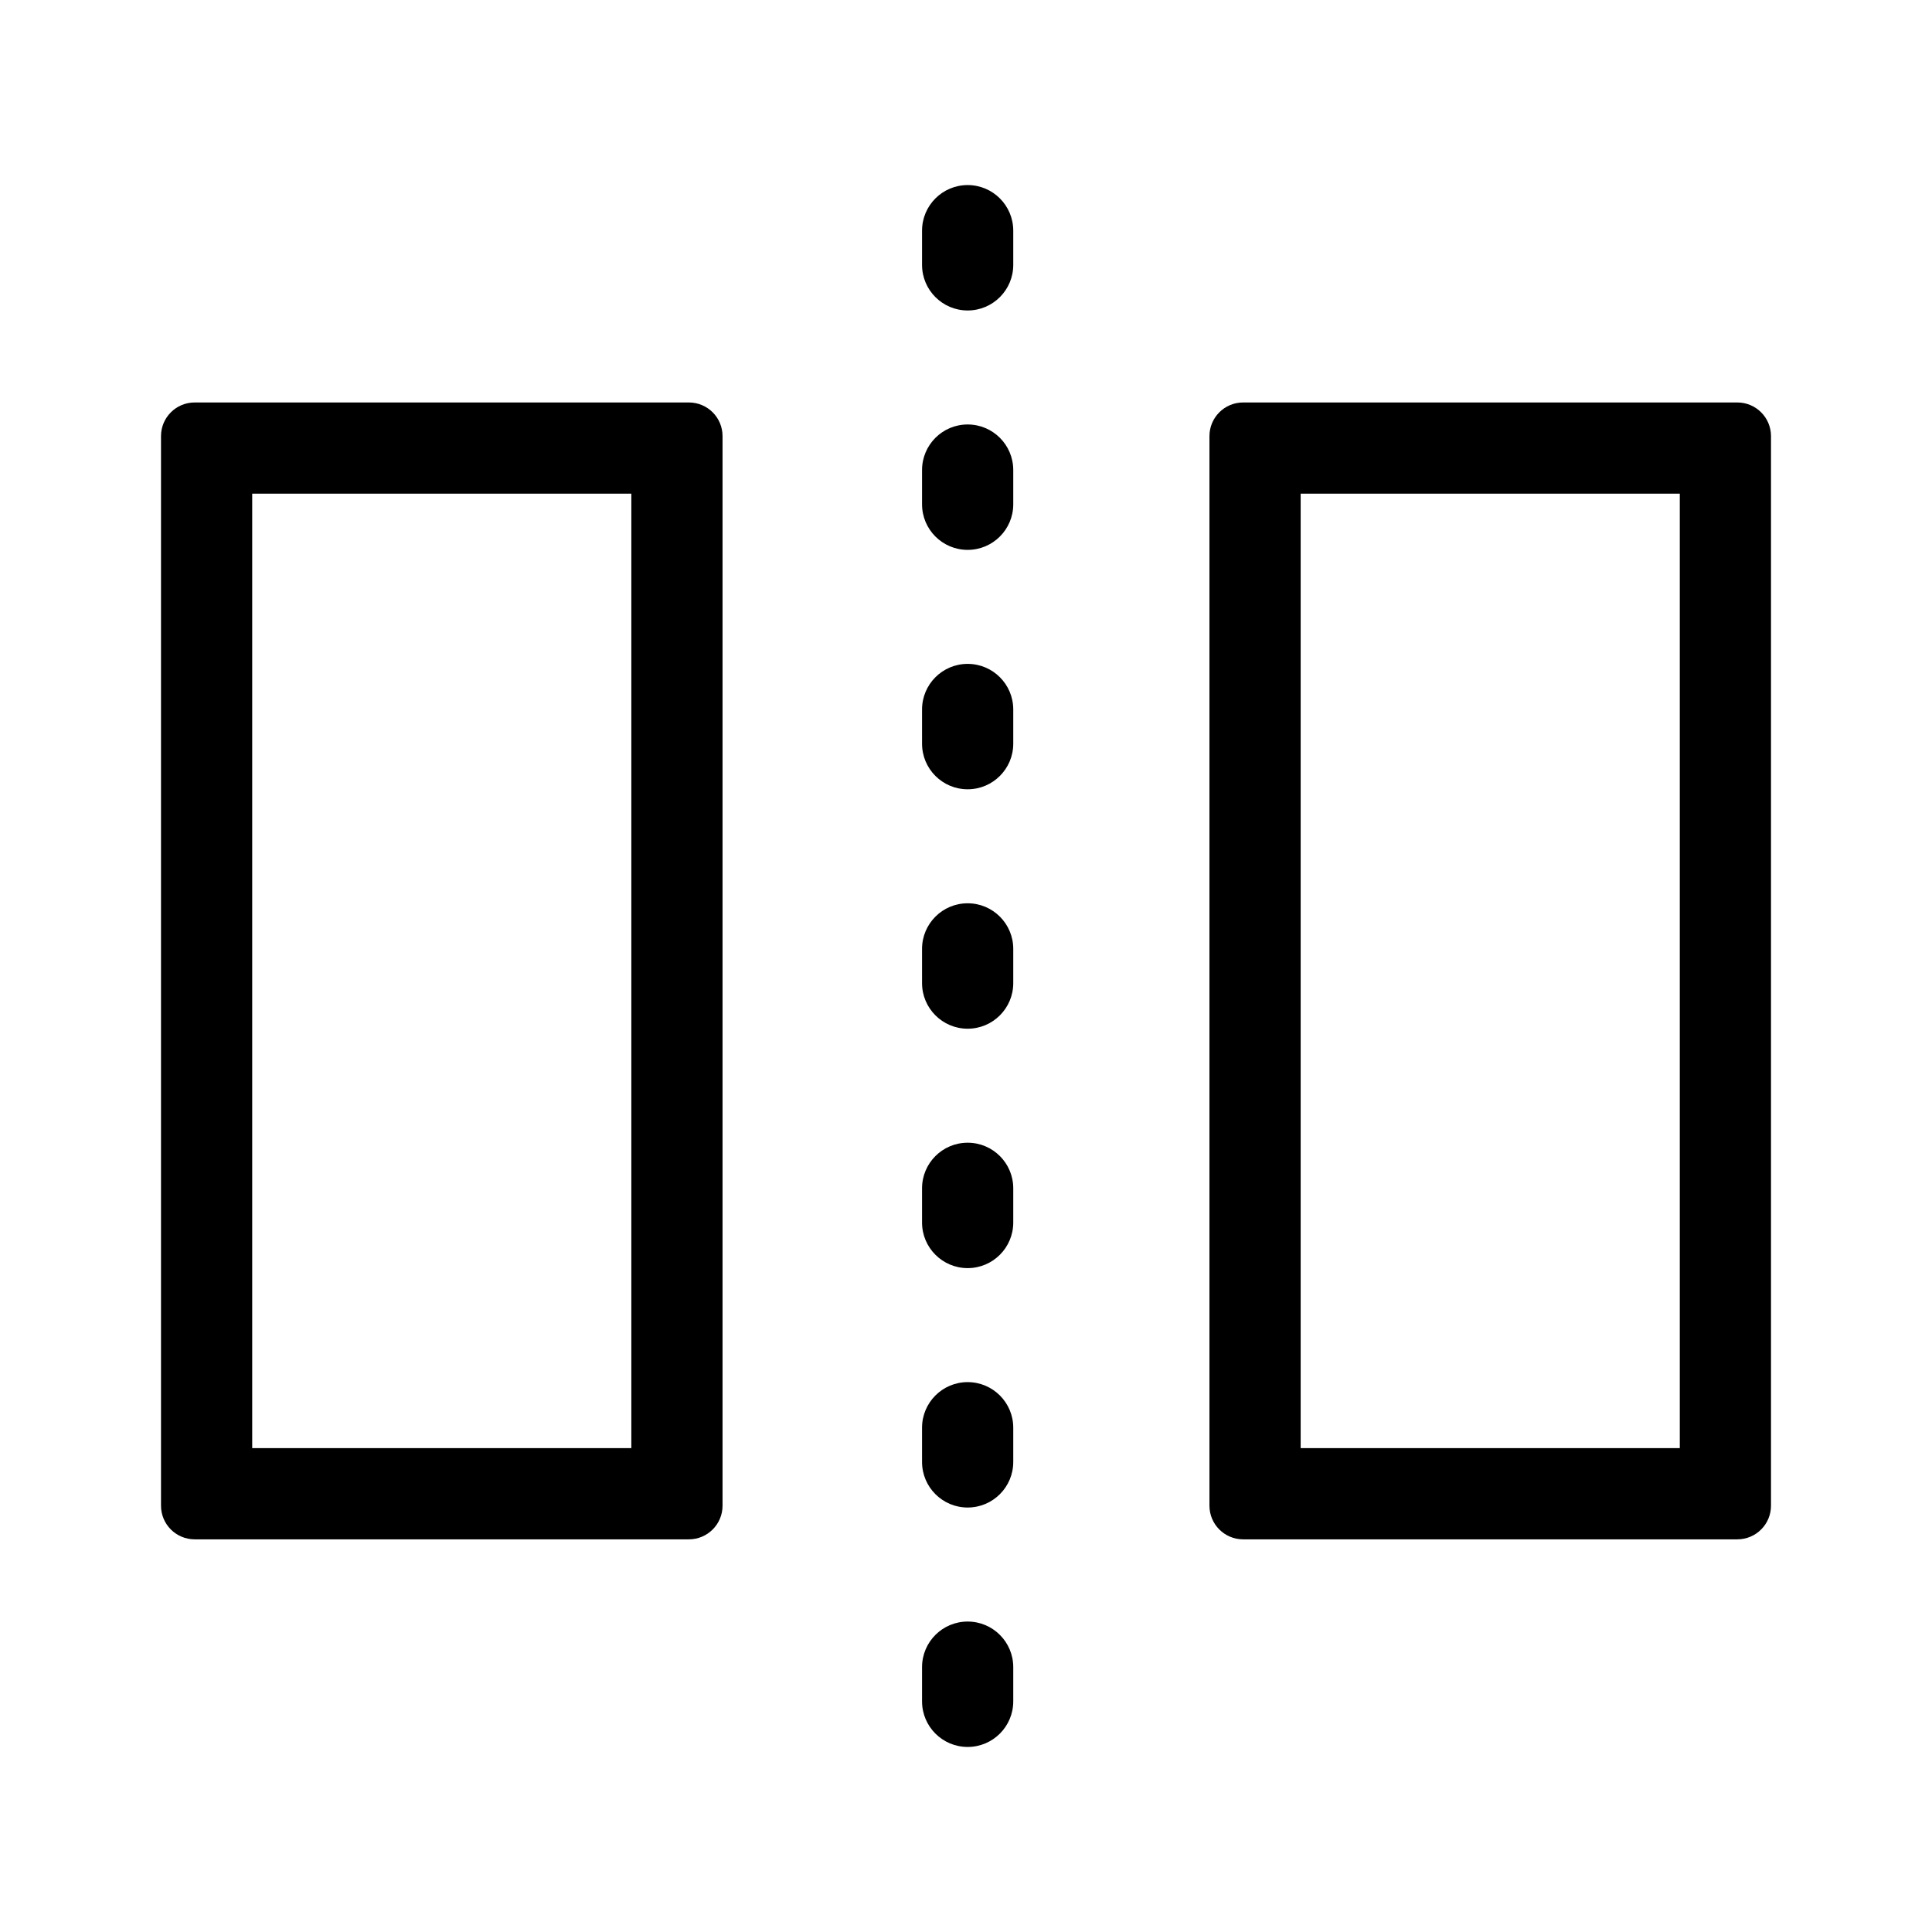 <svg height="512" viewBox="0 0 96 96" width="512" xmlns="http://www.w3.org/2000/svg"><g id="Layer_4"><g><path d="m9.673 76.489h24.557c.924 0 1.673-.749 1.673-1.673v-53.145c0-.924-.749-1.673-1.673-1.673h-24.557c-.924 0-1.673.749-1.673 1.673v53.145c0 .924.749 1.673 1.673 1.673zm2.859-51.959h18.839v47.427h-18.839z"/><path d="m61.77 76.489h24.557c.924 0 1.673-.749 1.673-1.673v-53.145c0-.924-.749-1.673-1.673-1.673h-24.557c-.924 0-1.673.749-1.673 1.673v53.145c0 .924.749 1.673 1.673 1.673zm2.859-51.959h18.839v47.427h-18.839z"/><path d="m48.082 86.805c1.252 0 2.266-1.015 2.266-2.266v-1.699c0-1.251-1.014-2.266-2.266-2.266s-2.266 1.015-2.266 2.266v1.699c0 1.251 1.015 2.266 2.266 2.266z"/><path d="m48.082 27.323c1.252 0 2.266-1.015 2.266-2.266v-1.699c0-1.251-1.014-2.266-2.266-2.266s-2.266 1.015-2.266 2.266v1.699c0 1.252 1.015 2.266 2.266 2.266z"/><path d="m48.082 74.908c1.252 0 2.266-1.015 2.266-2.266v-1.699c0-1.251-1.014-2.266-2.266-2.266s-2.266 1.015-2.266 2.266v1.699c0 1.252 1.015 2.266 2.266 2.266z"/><path d="m48.082 15.427c1.252 0 2.266-1.015 2.266-2.266v-1.699c0-1.251-1.014-2.266-2.266-2.266s-2.266 1.015-2.266 2.266v1.699c0 1.251 1.015 2.266 2.266 2.266z"/><path d="m48.082 39.219c1.252 0 2.266-1.015 2.266-2.266v-1.699c0-1.251-1.014-2.266-2.266-2.266s-2.266 1.015-2.266 2.266v1.699c0 1.252 1.015 2.266 2.266 2.266z"/><path d="m48.082 63.012c1.252 0 2.266-1.015 2.266-2.266v-1.699c0-1.251-1.014-2.266-2.266-2.266s-2.266 1.015-2.266 2.266v1.699c0 1.251 1.015 2.266 2.266 2.266z"/><path d="m48.082 51.116c1.252 0 2.266-1.015 2.266-2.266v-1.7c0-1.251-1.014-2.266-2.266-2.266s-2.266 1.015-2.266 2.266v1.699c0 1.252 1.015 2.267 2.266 2.267z"/></g></g></svg>